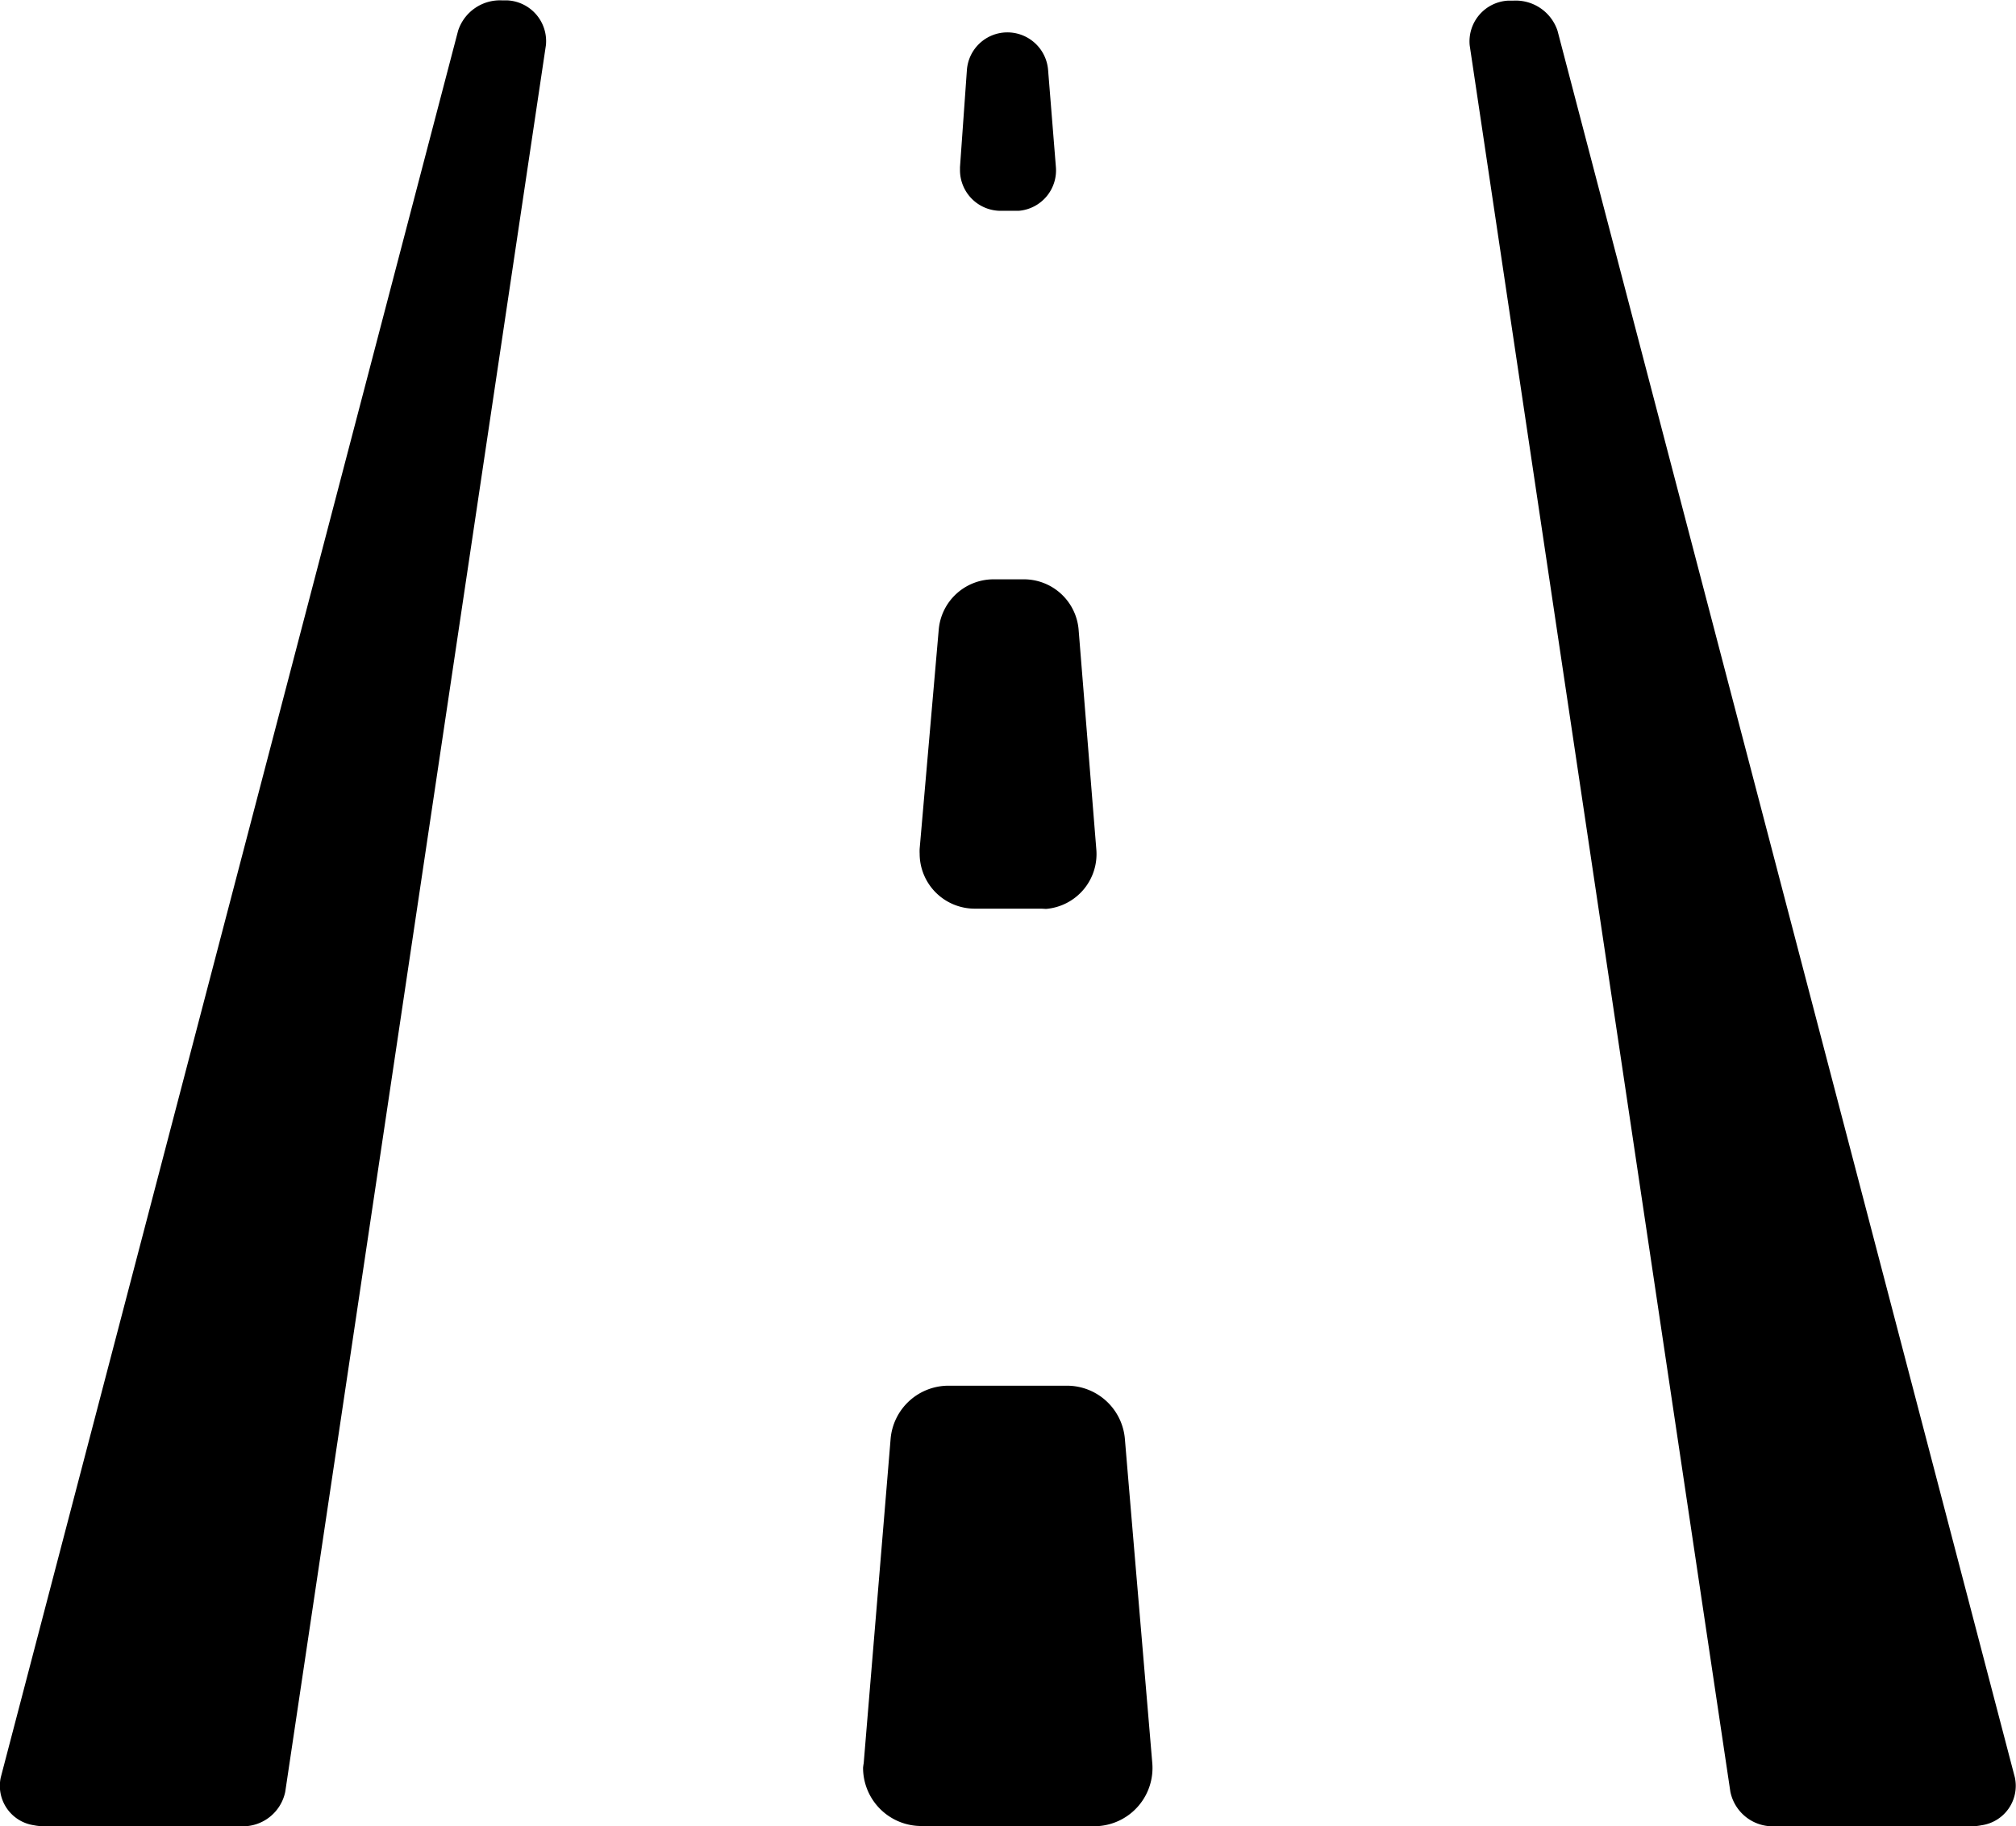 <svg id="Raggruppa_16" data-name="Raggruppa 16" xmlns="http://www.w3.org/2000/svg" width="15.746" height="14.268" viewBox="0 0 15.746 14.268">
  <g id="Tracciato_1253" data-name="Tracciato 1253" transform="translate(6.744 10.825)">
    <path id="Tracciato_1254" data-name="Tracciato 1254" d="M267.75,472.292c.07-.847.14-1.683.21-2.532a.454.454,0,0,1,.453-.417h.924a.454.454,0,0,1,.453.417c.07.835.142,1.676.214,2.532a.455.455,0,0,1-.415.491l-.038,0H268.2a.455.455,0,0,1-.455-.455A.359.359,0,0,1,267.75,472.292Z" transform="translate(-267.748 -469.342)"/>
  </g>
  <g id="Tracciato_1254-2" data-name="Tracciato 1254" transform="translate(7.182 4.528)">
    <path id="Tracciato_1255" data-name="Tracciato 1255" d="M269.378,461.348h-.523a.43.43,0,0,1-.429-.43.369.369,0,0,1,0-.038l.149-1.712a.43.43,0,0,1,.428-.393h.237a.429.429,0,0,1,.428.4l.138,1.712a.43.43,0,0,1-.393.463Z" transform="translate(-268.425 -458.777)"/>
  </g>
  <g id="Tracciato_1255-2" data-name="Tracciato 1255" transform="translate(7.497 0.253)">
    <path id="Tracciato_1256" data-name="Tracciato 1256" d="M269.283,450.337h0a.319.319,0,0,1,.318.292l.061.759a.317.317,0,0,1-.291.343h-.14a.318.318,0,0,1-.318-.318c0-.007,0-.015,0-.023l.054-.759A.317.317,0,0,1,269.283,450.337Z" transform="translate(-268.912 -450.337)"/>
  </g>
  <g id="Raggruppa_15" data-name="Raggruppa 15">
    <g id="Tracciato_1256-2" data-name="Tracciato 1256" transform="translate(11.476)">
      <path id="Tracciato_1257" data-name="Tracciato 1257" d="M275.751,450.186l3.572,13.646a.311.311,0,0,1-.26.374.4.4,0,0,1-.079.008h-1.536a.338.338,0,0,1-.347-.27L275.065,450.3a.319.319,0,0,1,.3-.349l.041,0h0A.344.344,0,0,1,275.751,450.186Z" transform="translate(-275.062 -449.946)"/>
    </g>
    <g id="Tracciato_1257-2" data-name="Tracciato 1257">
      <path id="Tracciato_1258" data-name="Tracciato 1258" d="M260.9,450.186l-3.572,13.646a.311.311,0,0,0,.259.374.412.412,0,0,0,.08.008h1.537a.338.338,0,0,0,.346-.27l2.036-13.646a.319.319,0,0,0-.3-.349l-.041,0h0A.344.344,0,0,0,260.9,450.186Z" transform="translate(-257.322 -449.946)"/>
    </g>
  </g>
</svg>
